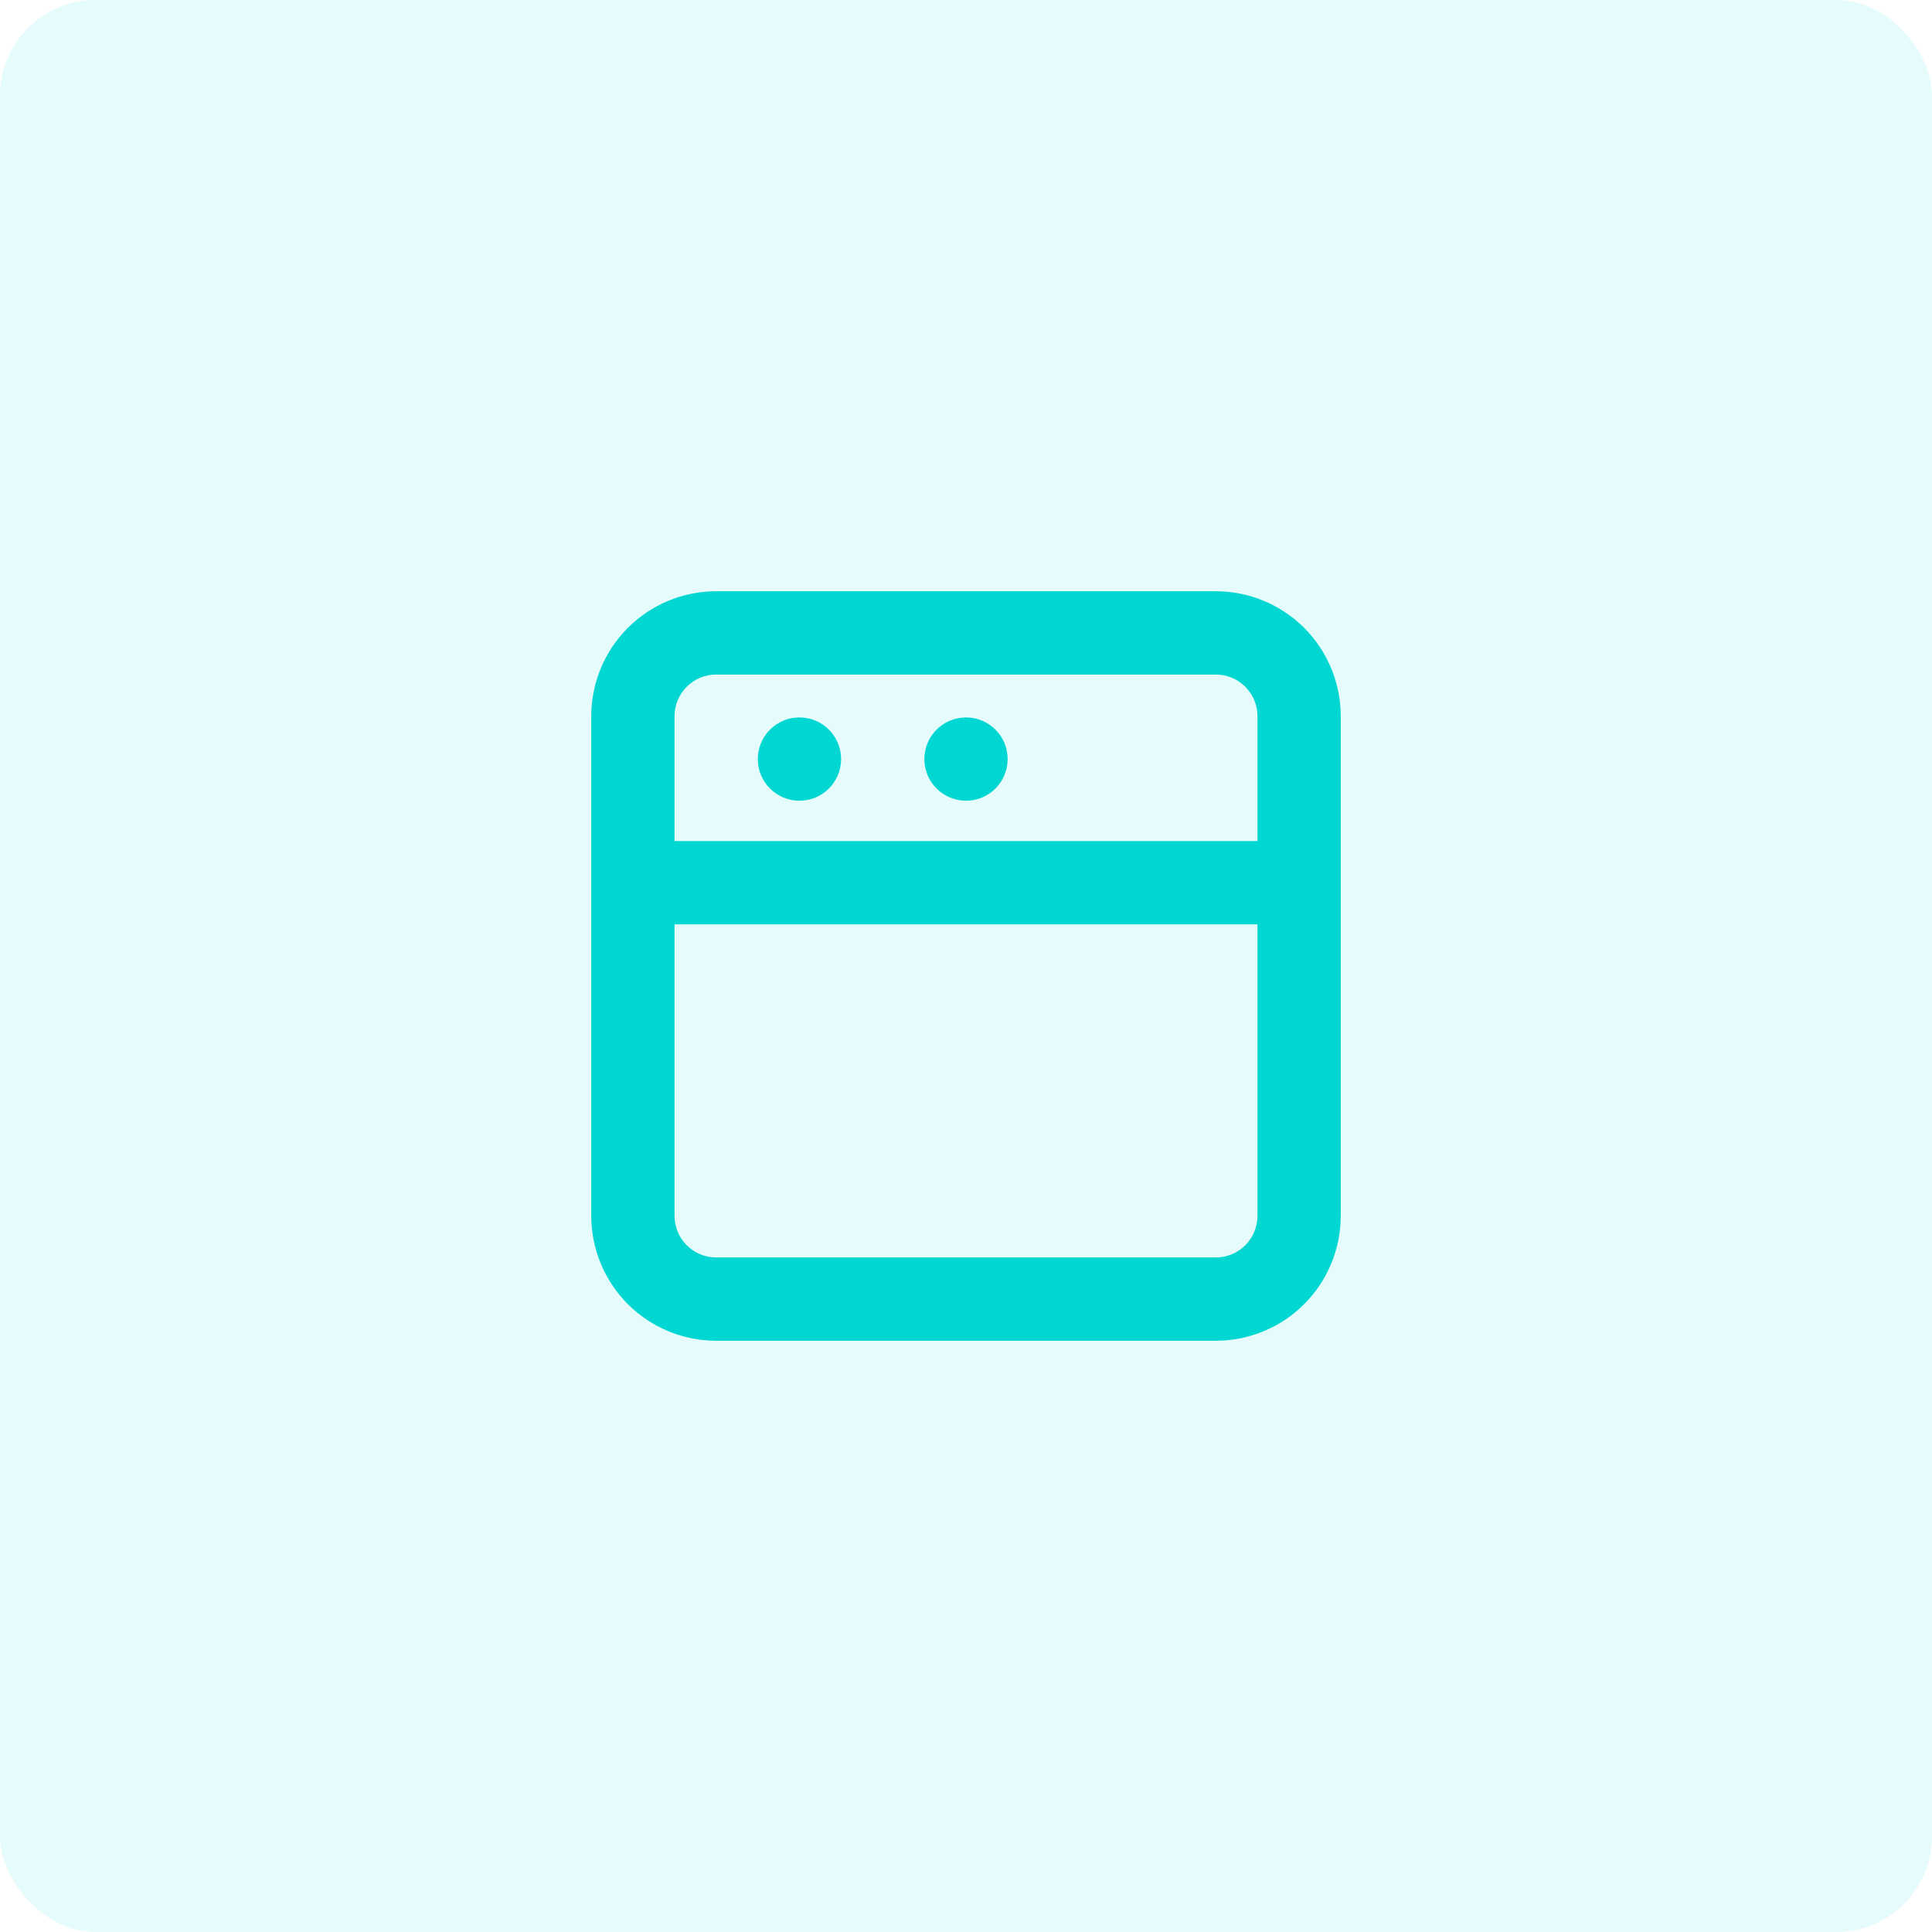 <svg width="29" height="29" viewBox="0 0 29 29" fill="none" xmlns="http://www.w3.org/2000/svg">
<rect width="29" height="29" rx="1.435" fill="#00D7D2" fill-opacity="0.1"/>
<g clip-path="url(#clip0_1008_102)">
<path d="M18.25 8.875H10.75C10.253 8.875 9.776 9.073 9.424 9.424C9.073 9.776 8.875 10.253 8.875 10.75V18.25C8.875 18.747 9.073 19.224 9.424 19.576C9.776 19.927 10.253 20.125 10.75 20.125H18.25C18.747 20.125 19.224 19.927 19.576 19.576C19.927 19.224 20.125 18.747 20.125 18.25V10.75C20.125 10.253 19.927 9.776 19.576 9.424C19.224 9.073 18.747 8.875 18.25 8.875ZM18.875 18.25C18.875 18.416 18.809 18.575 18.692 18.692C18.575 18.809 18.416 18.875 18.25 18.875H10.75C10.584 18.875 10.425 18.809 10.308 18.692C10.191 18.575 10.125 18.416 10.125 18.25V13.875H18.875V18.25ZM10.125 12.625V10.75C10.125 10.584 10.191 10.425 10.308 10.308C10.425 10.191 10.584 10.125 10.75 10.125H18.25C18.416 10.125 18.575 10.191 18.692 10.308C18.809 10.425 18.875 10.584 18.875 10.75V12.625H10.125Z" fill="#00D7D2"/>
<path d="M12 12.019C12.345 12.019 12.625 11.739 12.625 11.394C12.625 11.049 12.345 10.769 12 10.769C11.655 10.769 11.375 11.049 11.375 11.394C11.375 11.739 11.655 12.019 12 12.019Z" fill="#00D7D2"/>
<path d="M14.5 12.019C14.845 12.019 15.125 11.739 15.125 11.394C15.125 11.049 14.845 10.769 14.5 10.769C14.155 10.769 13.875 11.049 13.875 11.394C13.875 11.739 14.155 12.019 14.5 12.019Z" fill="#00D7D2"/>
</g>
<defs>
<clipPath id="clip0_1008_102">
<rect width="15" height="15" fill="white" transform="translate(7 7)"/>
</clipPath>
</defs>
</svg>
